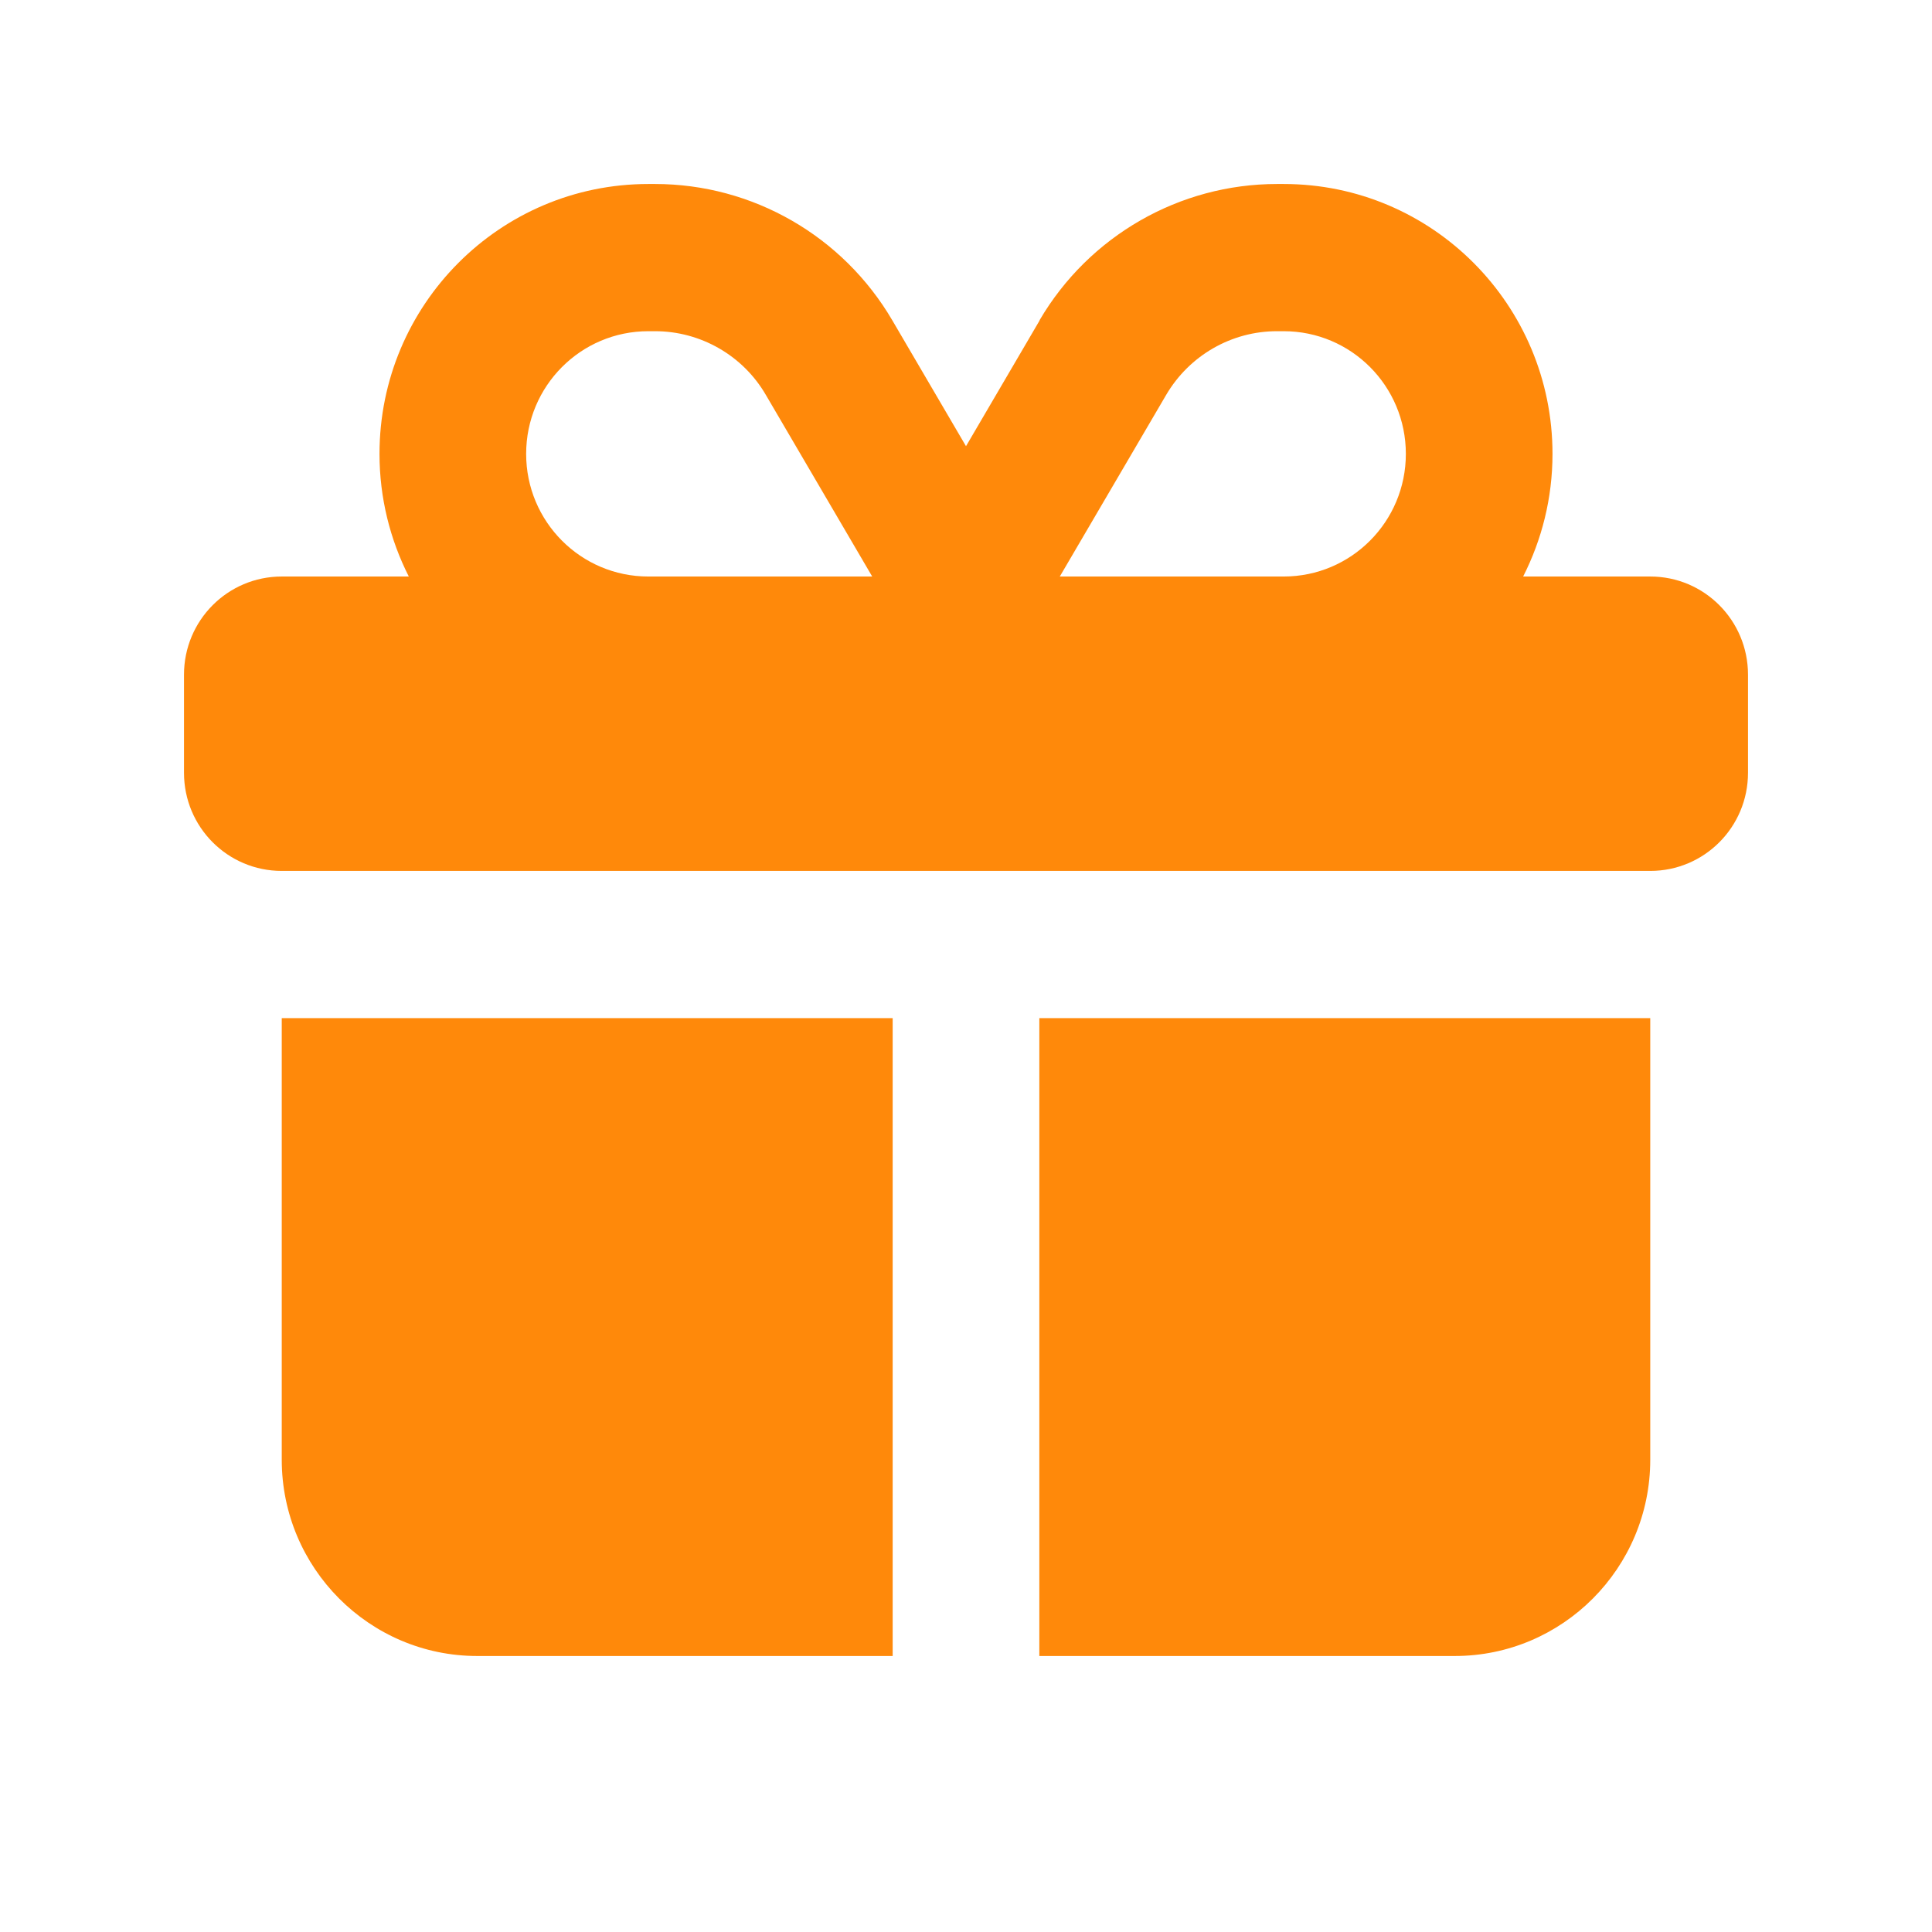 <svg width="42" height="42" viewBox="0 0 42 42" fill="none" xmlns="http://www.w3.org/2000/svg">
<path d="M25.35 8.587C25.854 7.727 26.771 7.2 27.76 7.2H27.906C29.374 7.2 30.562 8.393 30.562 9.867C30.562 11.34 29.374 12.533 27.906 12.533H23.039L25.35 8.587ZM16.65 8.587L18.961 12.533H14.094C12.626 12.533 11.438 11.34 11.438 9.867C11.438 8.393 12.626 7.2 14.094 7.2H14.24C15.229 7.2 16.152 7.727 16.65 8.587ZM22.6 6.967L21 9.7L19.4 6.967C18.324 5.127 16.358 4 14.24 4H14.094C10.866 4 8.25 6.627 8.25 9.867C8.25 10.827 8.482 11.733 8.887 12.533H6.125C4.95 12.533 4 13.487 4 14.667V16.8C4 17.98 4.95 18.933 6.125 18.933H35.875C37.05 18.933 38 17.98 38 16.8V14.667C38 13.487 37.05 12.533 35.875 12.533H33.112C33.518 11.733 33.75 10.827 33.75 9.867C33.75 6.627 31.134 4 27.906 4H27.76C25.642 4 23.676 5.127 22.6 6.96V6.967ZM35.875 22.133H22.594V36H31.625C33.969 36 35.875 34.087 35.875 31.733V22.133ZM19.406 22.133H6.125V31.733C6.125 34.087 8.031 36 10.375 36H19.406V22.133Z" fill="#FF890A"/>
</svg>
